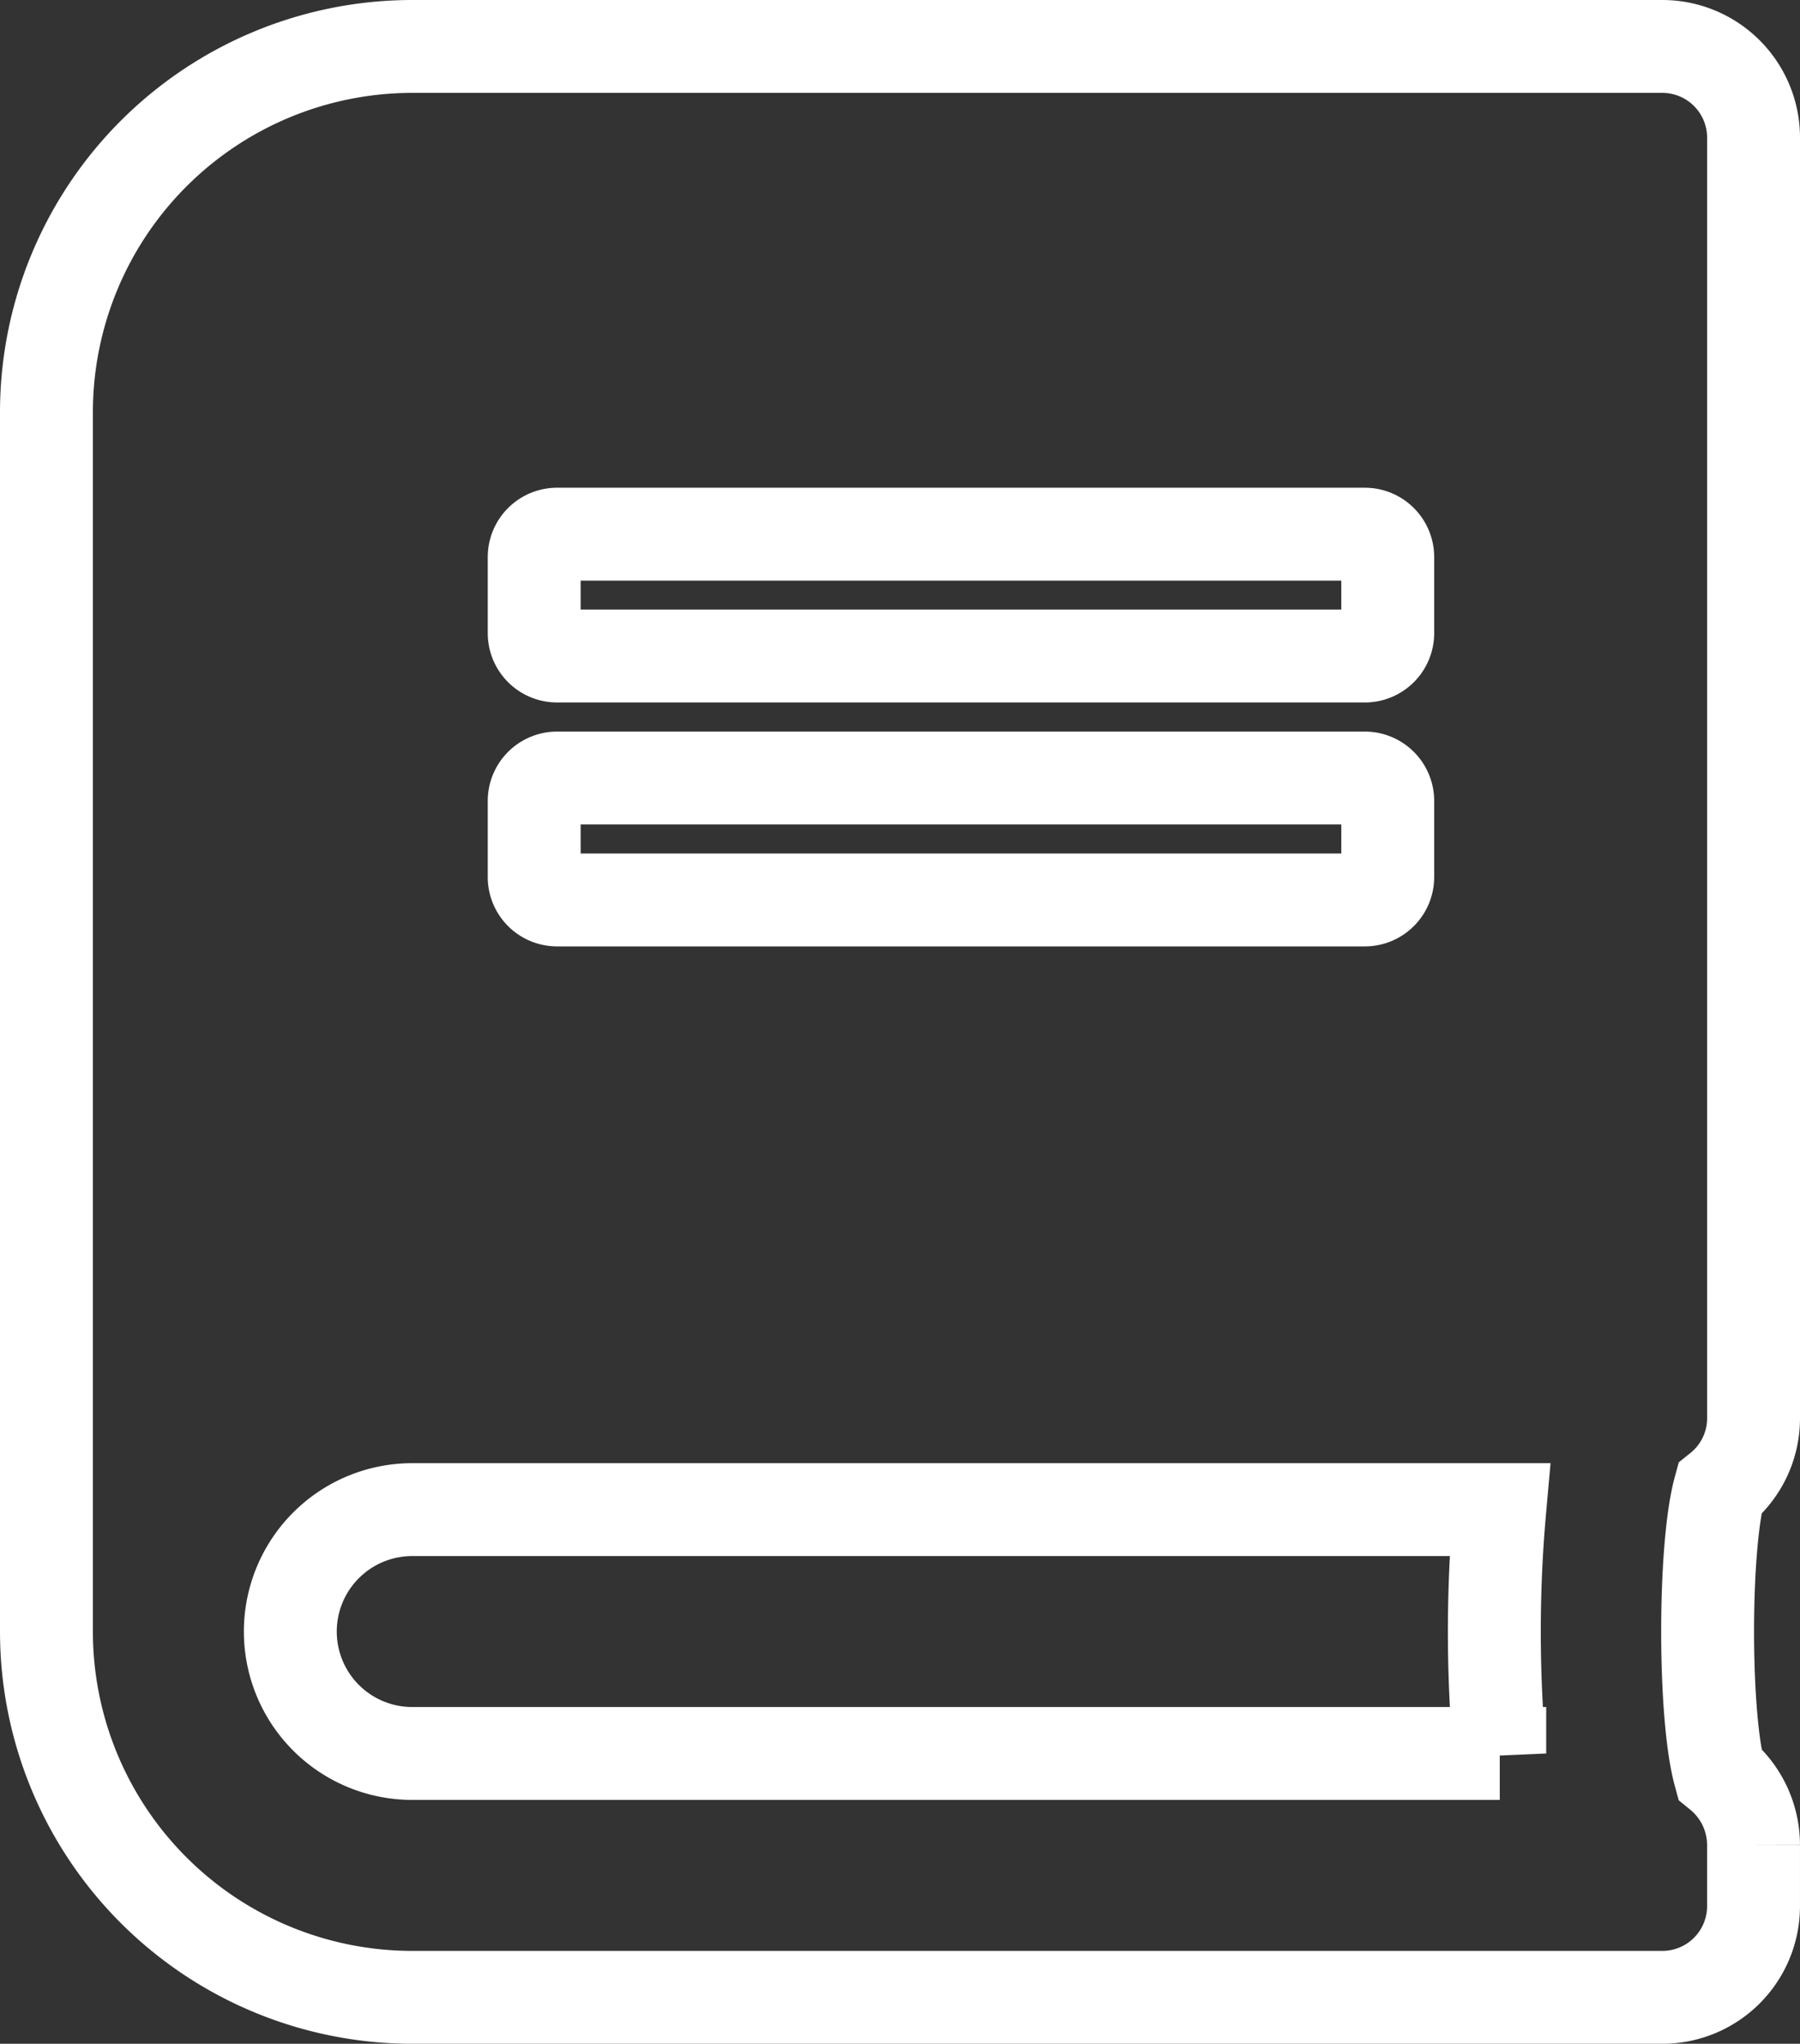 <?xml version="1.0" encoding="utf-8"?>
<svg xmlns="http://www.w3.org/2000/svg" width="116.268" height="132.02" viewBox="0 0 116.268 132.02">
  <rect x="0" y="0" width="116.268" height="132.02" fill="#333333" stroke="none"/>
  <path id="adv_book_icon" d="M110.268,88.608V5.907A5.893,5.893,0,0,0,104.36,0H23.629A23.635,23.635,0,0,0,0,23.629v78.763A23.635,23.635,0,0,0,23.629,126.02H104.36a5.893,5.893,0,0,0,5.907-5.907v-3.938a5.953,5.953,0,0,0-2.191-4.6c-1.034-3.79-1.034-14.6,0-18.386A5.866,5.866,0,0,0,110.268,88.608ZM31.505,32.982a1.481,1.481,0,0,1,1.477-1.477h52.18a1.481,1.481,0,0,1,1.477,1.477V37.9a1.481,1.481,0,0,1-1.477,1.477H32.982A1.481,1.481,0,0,1,31.505,37.9Zm0,15.752a1.481,1.481,0,0,1,1.477-1.477h52.18a1.481,1.481,0,0,1,1.477,1.477v4.923a1.481,1.481,0,0,1-1.477,1.477H32.982a1.481,1.481,0,0,1-1.477-1.477Zm62.37,61.533H23.629a7.876,7.876,0,1,1,0-15.752H93.875A88.608,88.608,0,0,0,93.875,110.268Z" transform="translate(3 3)" fill="none" stroke="#fff" stroke-width="6"/>
</svg>
